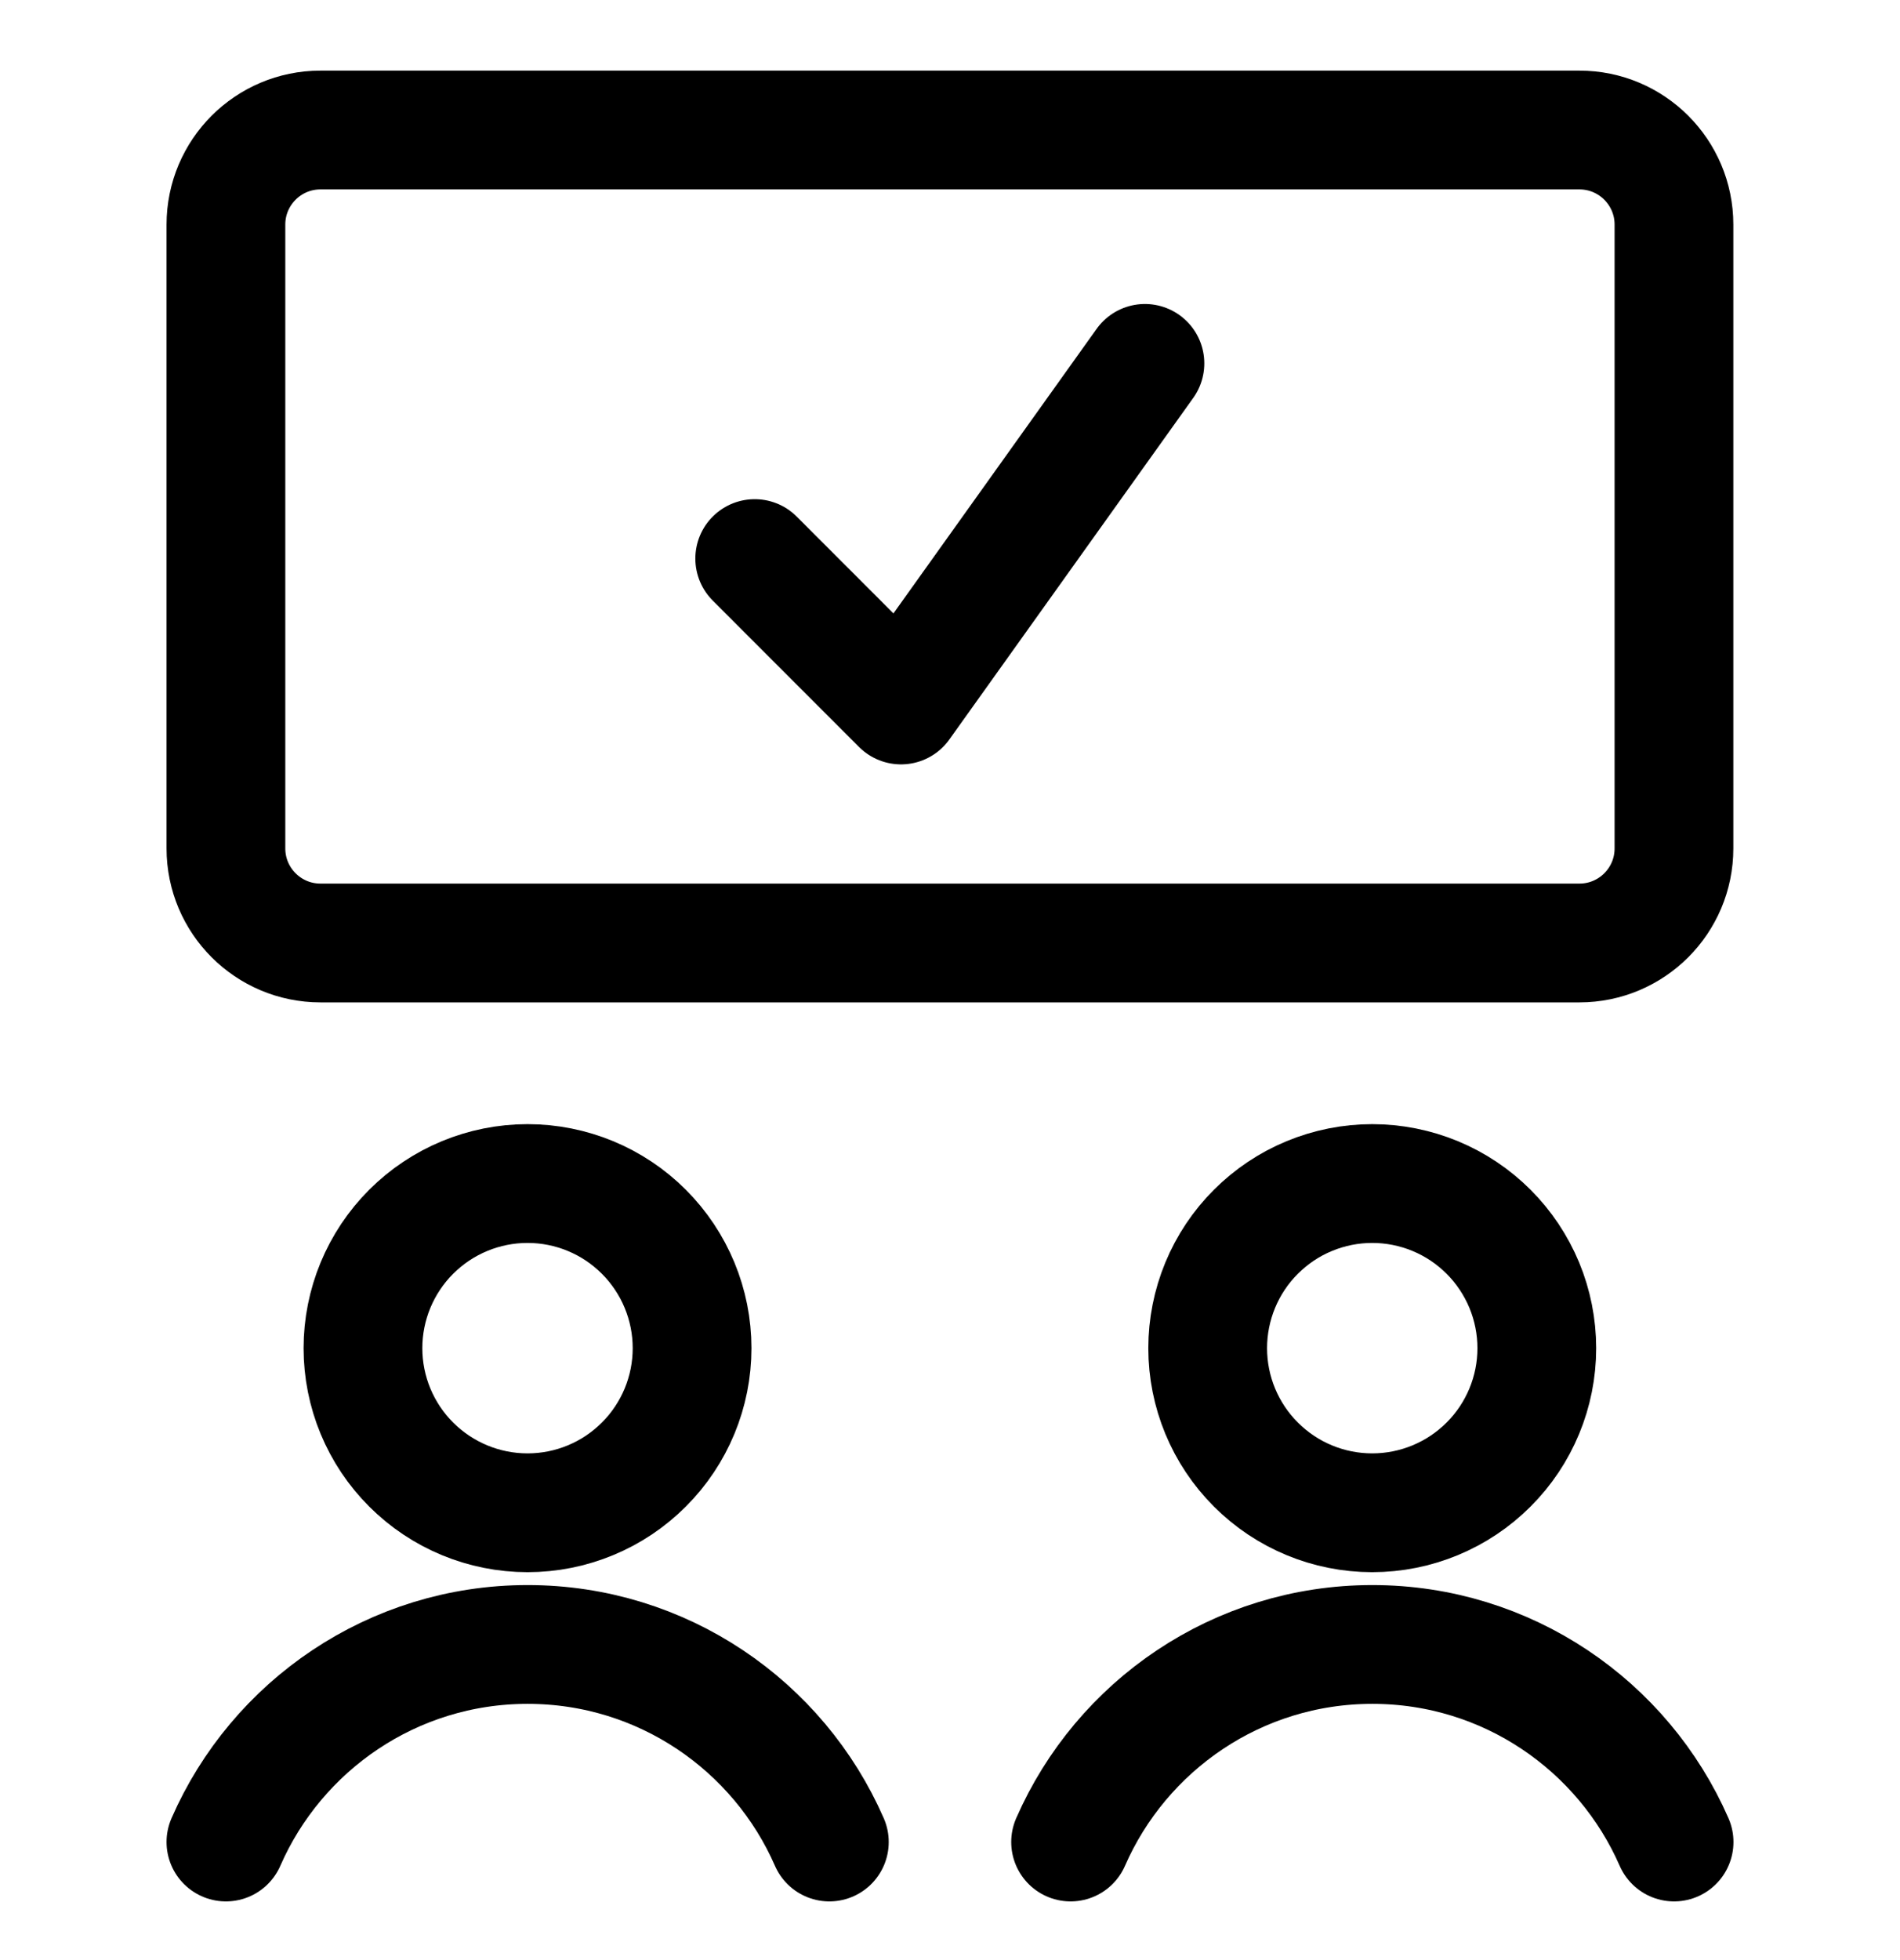 <svg width="32" height="33" viewBox="0 0 32 33" fill="none" xmlns="http://www.w3.org/2000/svg">
<g clip-path="url(#clip0_12378_10158)">
<path d="M12.711 9.404L15.175 11.869L19.283 6.118" stroke="black" stroke-width="2" stroke-linecap="round" stroke-linejoin="round"/>
<path d="M26.601 2.189H5.397C4.518 2.189 3.805 2.902 3.805 3.781V14.284C3.805 15.163 4.518 15.876 5.397 15.876H26.601C27.48 15.876 28.193 15.163 28.193 14.284V3.781C28.193 2.902 27.48 2.189 26.601 2.189Z" stroke="black" stroke-width="2" stroke-linecap="round" stroke-linejoin="round"/>
<path d="M6.113 22.698C6.113 23.433 6.405 24.138 6.925 24.657C7.445 25.177 8.15 25.469 8.885 25.469C9.62 25.469 10.325 25.177 10.844 24.657C11.364 24.138 11.656 23.433 11.656 22.698C11.656 21.963 11.364 21.258 10.844 20.738C10.325 20.218 9.62 19.926 8.885 19.926C8.15 19.926 7.445 20.218 6.925 20.738C6.405 21.258 6.113 21.963 6.113 22.698Z" stroke="black" stroke-width="2" stroke-linecap="round" stroke-linejoin="round"/>
<path d="M20.34 22.698C20.34 23.433 20.632 24.138 21.152 24.657C21.671 25.177 22.376 25.469 23.111 25.469C23.846 25.469 24.551 25.177 25.071 24.657C25.591 24.138 25.883 23.433 25.883 22.698C25.883 22.334 25.811 21.973 25.672 21.637C25.532 21.301 25.328 20.995 25.071 20.738C24.814 20.481 24.508 20.276 24.172 20.137C23.836 19.998 23.475 19.926 23.111 19.926C22.747 19.926 22.387 19.998 22.051 20.137C21.714 20.276 21.409 20.481 21.152 20.738C20.894 20.995 20.69 21.301 20.551 21.637C20.412 21.973 20.34 22.334 20.34 22.698Z" stroke="black" stroke-width="2" stroke-linecap="round" stroke-linejoin="round"/>
<path d="M3.805 31.012C4.66 29.055 6.613 27.686 8.886 27.686C11.159 27.686 13.113 29.055 13.968 31.012" stroke="black" stroke-width="2" stroke-linecap="round" stroke-linejoin="round"/>
<path d="M18.031 31.012C18.887 29.055 20.84 27.686 23.113 27.686C25.386 27.686 27.339 29.055 28.195 31.012" stroke="black" stroke-width="2" stroke-linecap="round" stroke-linejoin="round"/>
</g>
<defs>
<clipPath id="clip0_12378_10158">
<rect width="32" height="32" fill="white" transform="translate(0 0.601)"/>
</clipPath>
</defs>
</svg>

